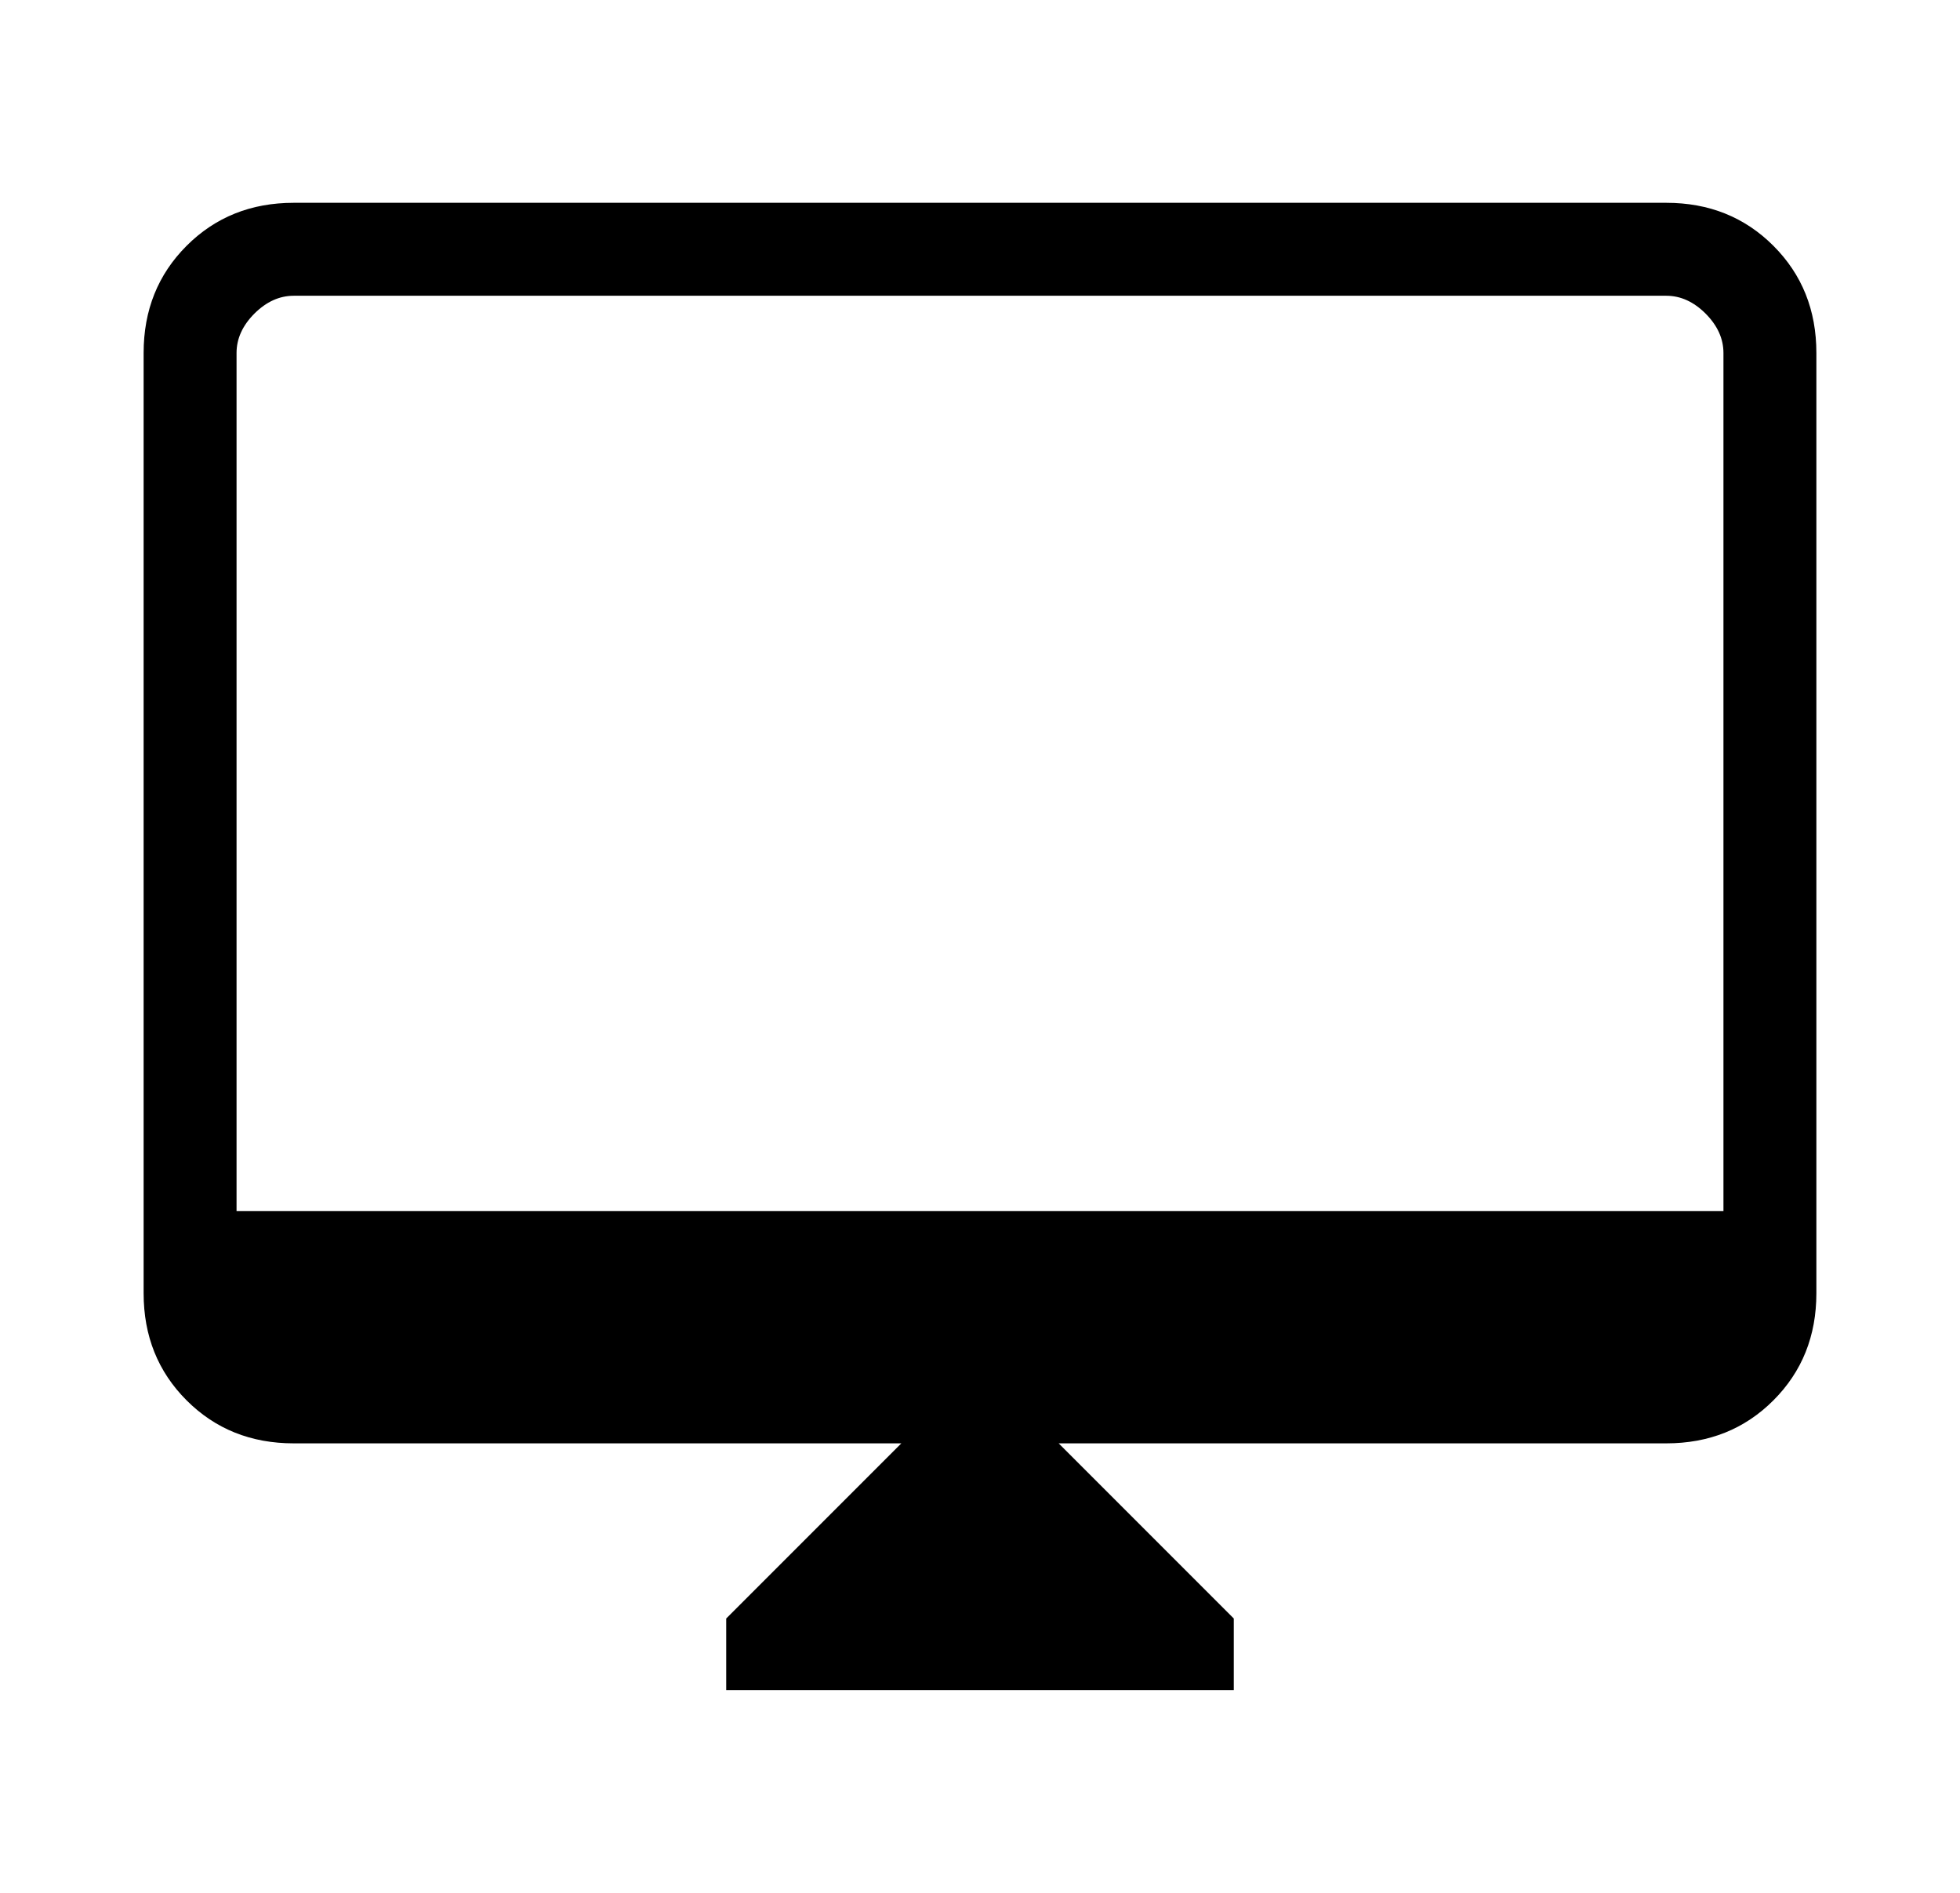 <svg width="29" height="28" viewBox="0 0 29 28" fill="none" xmlns="http://www.w3.org/2000/svg">
<g id="desktop_mac_24dp_000000_FILL0_wght200_GRAD0_opsz24 1">
<path id="Vector" d="M10.745 25V23.942L13.336 21.351H4.346C3.713 21.351 3.185 21.139 2.761 20.715C2.337 20.291 2.125 19.763 2.125 19.13V5.221C2.125 4.588 2.337 4.06 2.761 3.636C3.185 3.212 3.713 3 4.346 3H24.654C25.287 3 25.815 3.212 26.239 3.636C26.663 4.06 26.875 4.588 26.875 5.221V19.13C26.875 19.763 26.663 20.291 26.239 20.715C25.815 21.139 25.287 21.351 24.654 21.351H15.664L18.255 23.942V25H10.745ZM3.5 17.914H25.5V5.221C25.5 5.01 25.412 4.816 25.236 4.639C25.059 4.463 24.866 4.375 24.654 4.375H4.346C4.135 4.375 3.941 4.463 3.764 4.639C3.588 4.816 3.5 5.01 3.5 5.221V17.914Z" fill="black"/>
</g>
</svg>
